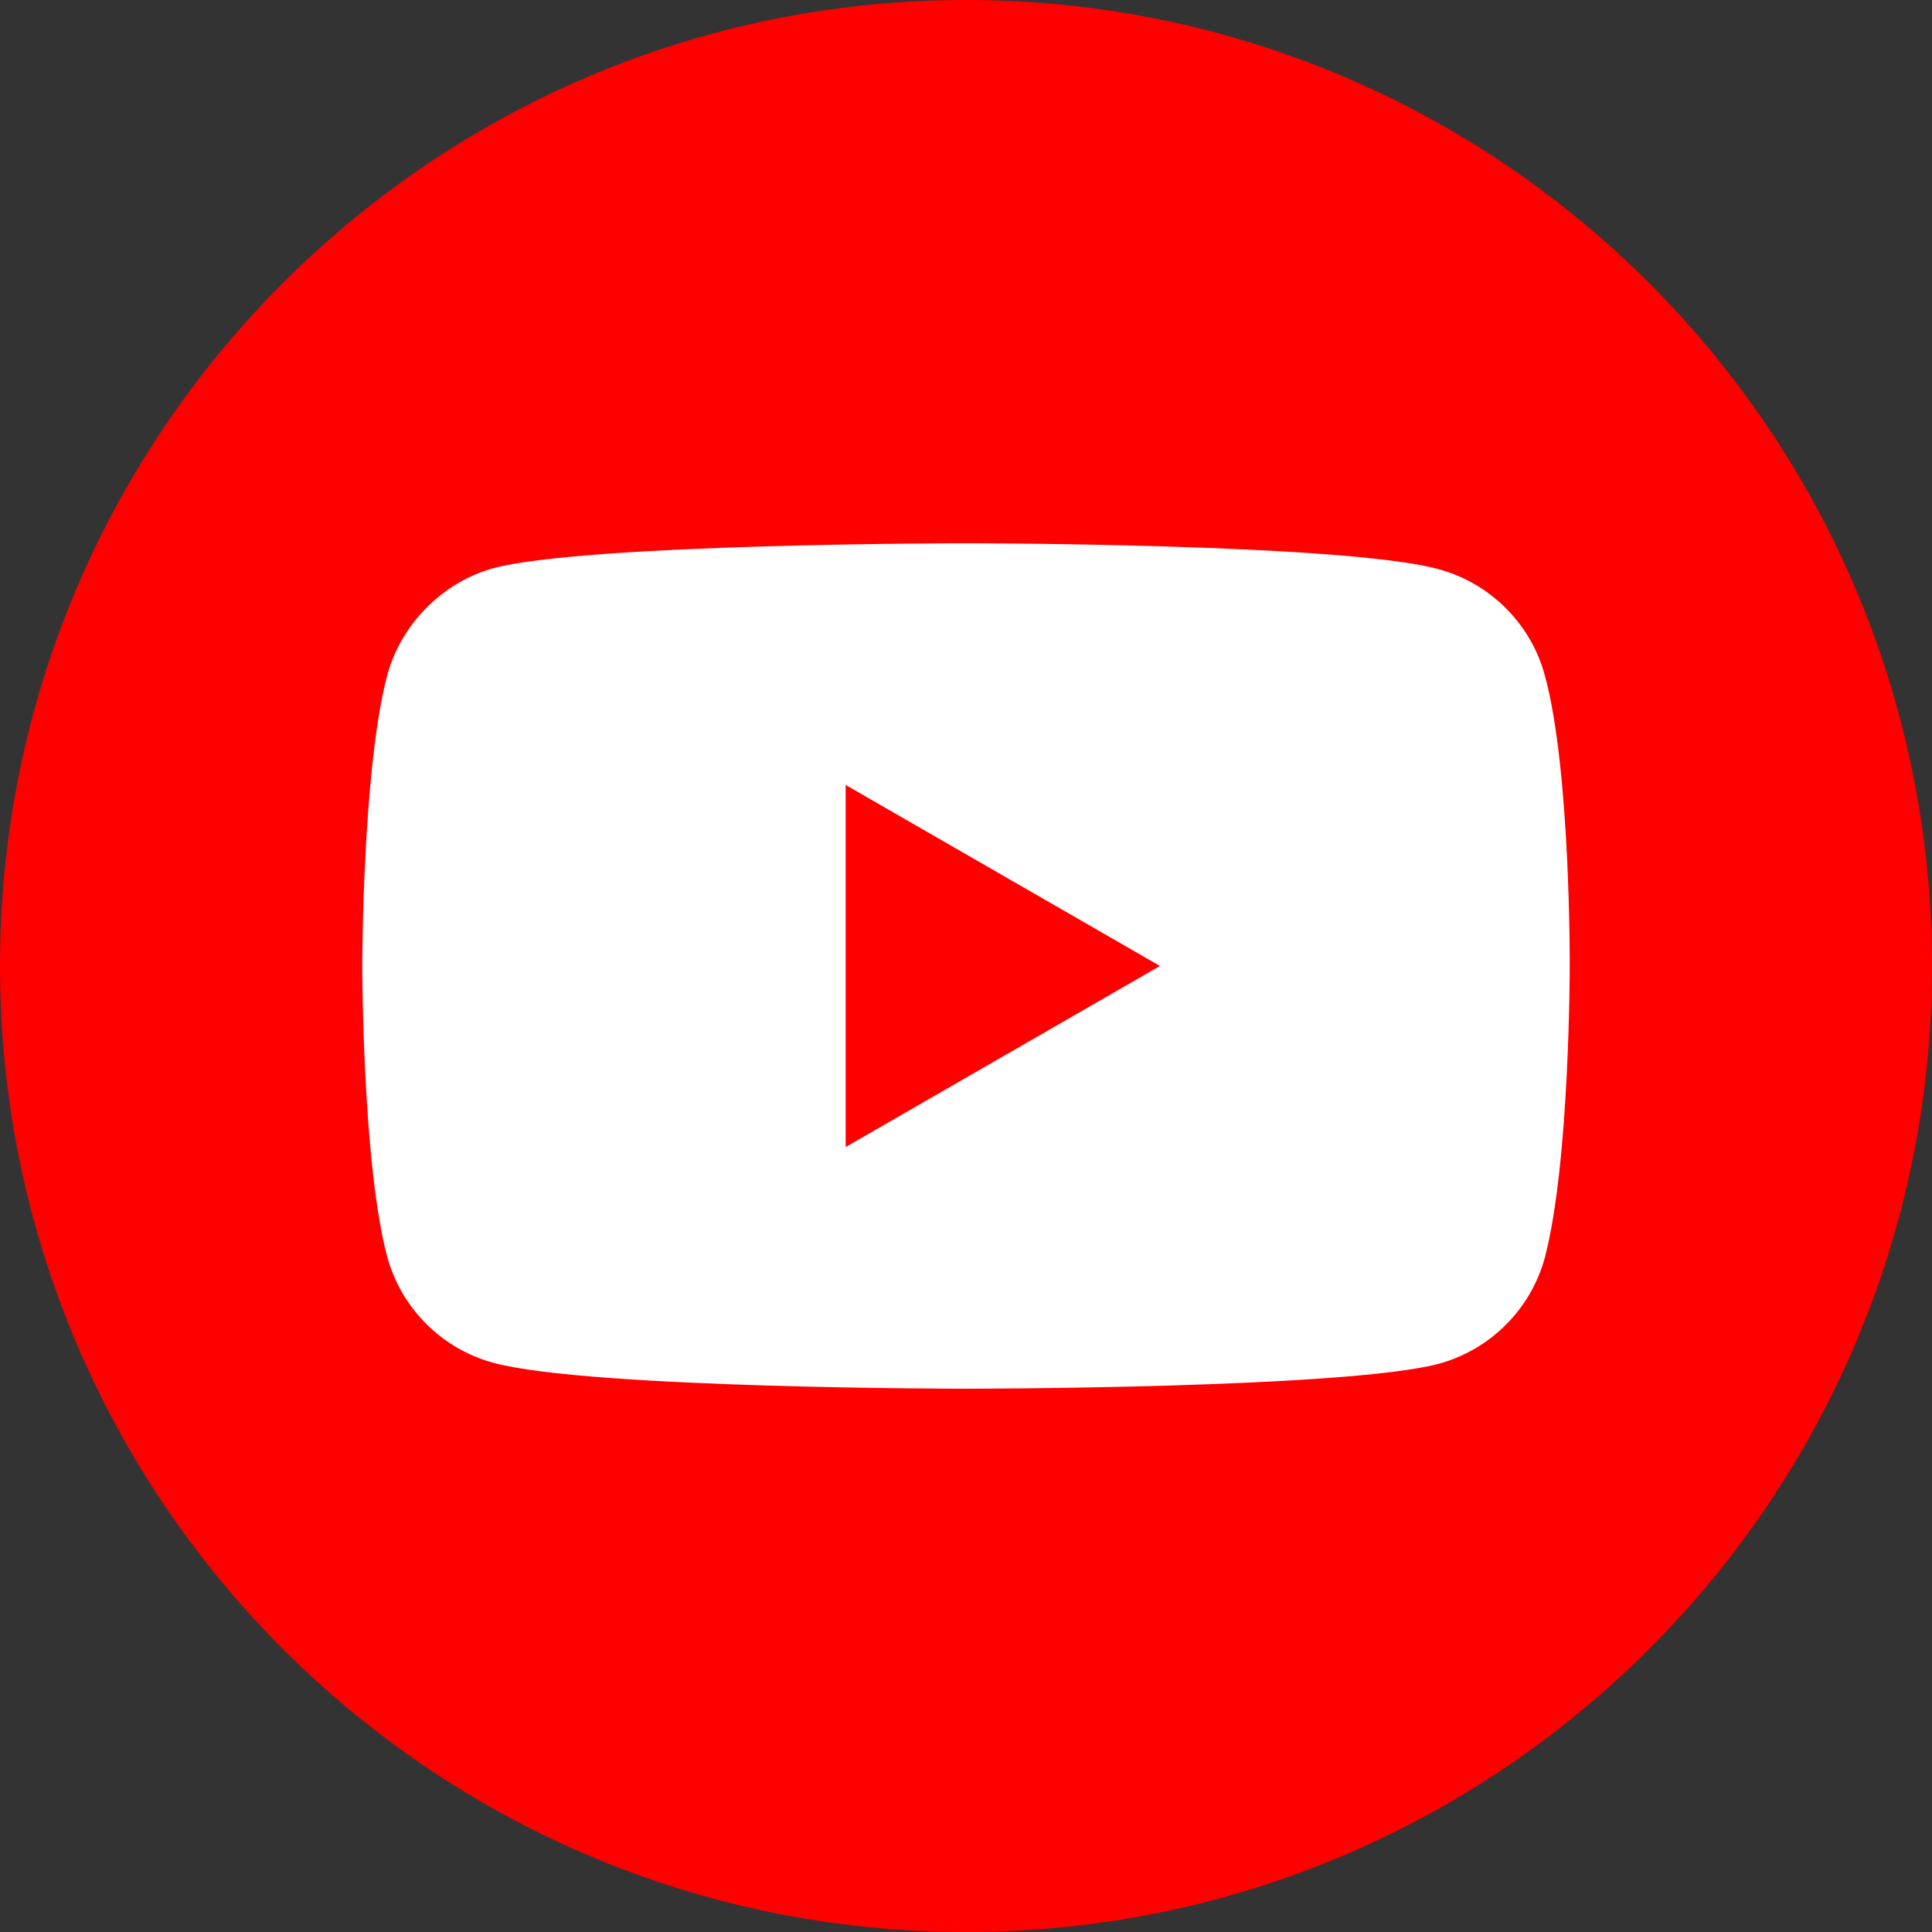 <?xml version="1.0" encoding="UTF-8"?> <svg xmlns="http://www.w3.org/2000/svg" width="69" height="69" viewBox="0 0 69 69" fill="none"><rect x="0" y="0" width="69" height="69" fill="#333333" stroke="none"/> <g clip-path="url(#clip0_169_367)"> <path d="M69 34.5C69 15.446 53.554 0 34.5 0C15.446 0 0 15.446 0 34.5C0 53.554 15.446 69 34.5 69C53.554 69 69 53.554 69 34.5Z" fill="#FF0000"></path> <path fill-rule="evenodd" clip-rule="evenodd" d="M51.373 20.326C53.22 20.823 54.677 22.28 55.174 24.127C56.098 27.502 56.062 34.535 56.062 34.535C56.062 34.535 56.062 41.533 55.174 44.908C54.677 46.755 53.22 48.211 51.373 48.709C47.999 49.597 34.5 49.597 34.5 49.597C34.5 49.597 21.037 49.597 17.627 48.673C15.779 48.176 14.323 46.719 13.826 44.872C12.938 41.533 12.938 34.499 12.938 34.499C12.938 34.499 12.938 27.502 13.826 24.127C14.323 22.28 15.815 20.788 17.627 20.29C21.001 19.402 34.5 19.402 34.5 19.402C34.5 19.402 47.999 19.402 51.373 20.326ZM41.427 34.499L30.202 40.965V28.034L41.427 34.499Z" fill="white"></path> </g> <defs> <clipPath id="clip0_169_367"> <rect width="69" height="69" fill="white"></rect> </clipPath> </defs> </svg> 